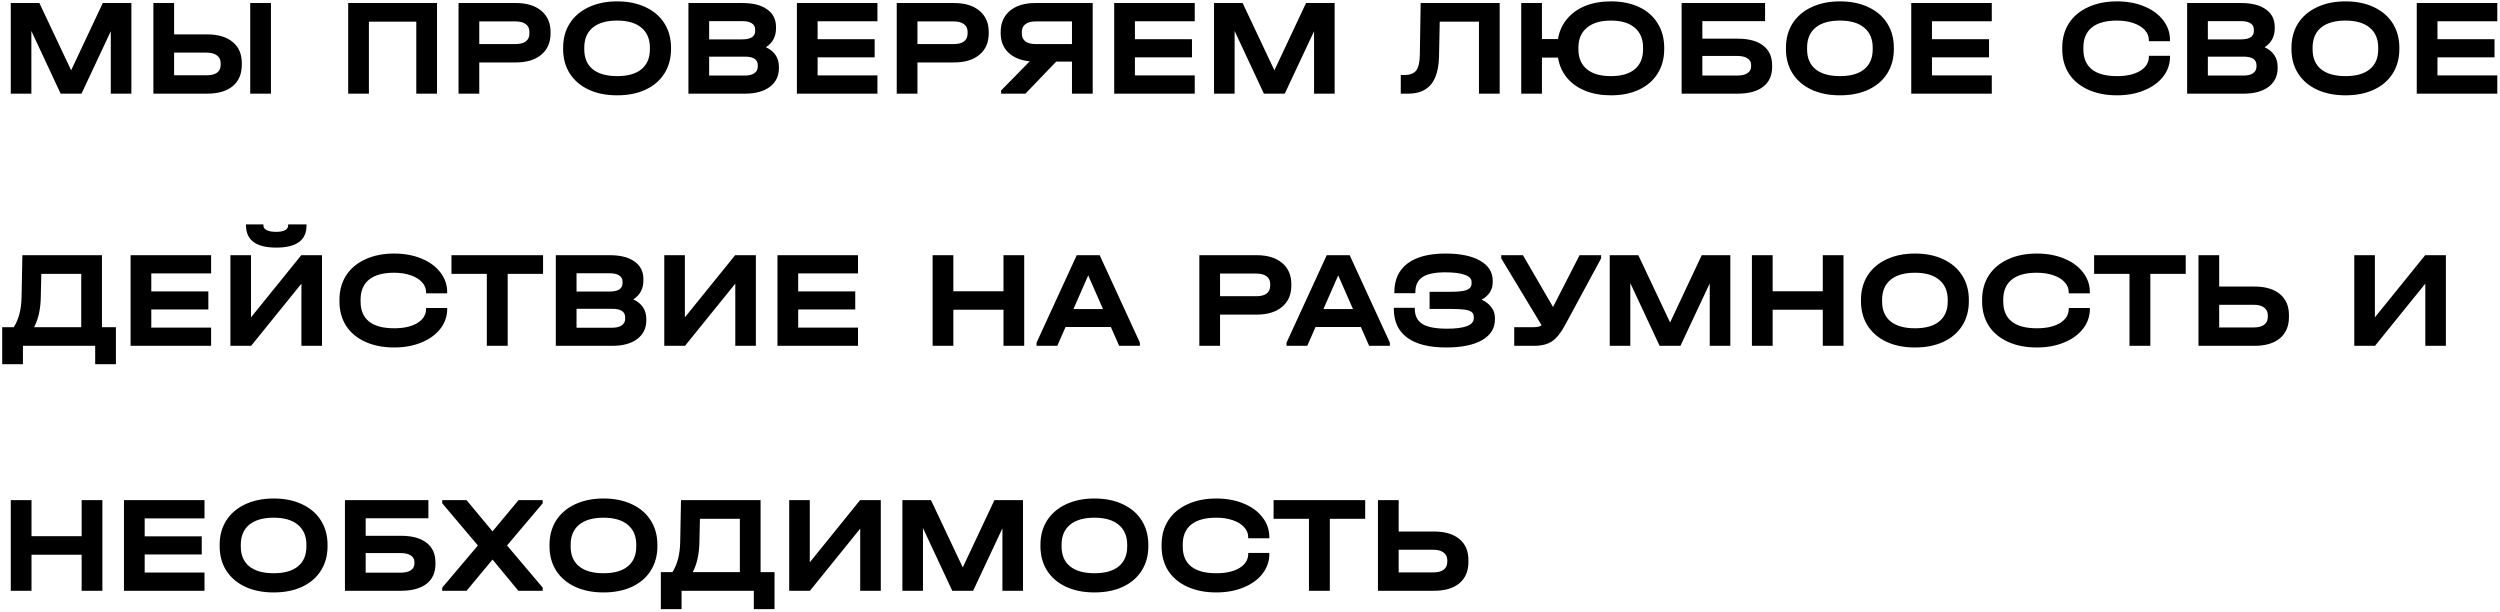 <?xml version="1.0" encoding="UTF-8"?> <svg xmlns="http://www.w3.org/2000/svg" width="347" height="85" viewBox="0 0 347 85" fill="none"> <path d="M18.235 13H15.378V4.333L11.313 13H8.418L4.353 4.295V13H1.496V0.421H5.465L9.875 9.759L14.266 0.421H18.235V13ZM24.166 0.421V4.774H28.749C30.27 4.774 31.453 5.126 32.296 5.829C33.14 6.519 33.562 7.497 33.562 8.762V8.992C33.562 10.271 33.14 11.261 32.296 11.965C31.453 12.655 30.27 13 28.749 13H21.29V0.421H24.166ZM37.608 0.421V13H34.731V0.421H37.608ZM28.672 10.45C29.311 10.45 29.797 10.328 30.129 10.085C30.462 9.843 30.628 9.485 30.628 9.012V8.762C30.628 8.302 30.455 7.944 30.11 7.689C29.778 7.433 29.299 7.305 28.672 7.305H24.166V10.45H28.672ZM60.657 0.421V13H57.781V3.01H51.204V13H48.328V0.421H60.657ZM71.622 0.421C73.105 0.421 74.275 0.779 75.131 1.495C75.988 2.211 76.416 3.189 76.416 4.429V4.64C76.416 5.893 75.988 6.877 75.131 7.593C74.275 8.309 73.105 8.666 71.622 8.666H66.522V13H63.645V0.421H71.622ZM71.546 6.116C72.172 6.116 72.651 5.995 72.984 5.752C73.316 5.496 73.482 5.126 73.482 4.64V4.429C73.482 3.956 73.316 3.598 72.984 3.355C72.651 3.099 72.172 2.972 71.546 2.972H66.522V6.116H71.546ZM85.66 13.23C84.152 13.23 82.835 12.968 81.71 12.444C80.585 11.92 79.71 11.172 79.083 10.2C78.47 9.229 78.163 8.098 78.163 6.807V6.634C78.163 5.343 78.47 4.212 79.083 3.24C79.71 2.268 80.585 1.521 81.71 0.997C82.848 0.46 84.165 0.191 85.66 0.191C87.169 0.191 88.485 0.46 89.61 0.997C90.735 1.521 91.605 2.268 92.218 3.24C92.832 4.212 93.138 5.343 93.138 6.634V6.807C93.138 8.098 92.832 9.229 92.218 10.2C91.605 11.172 90.735 11.92 89.61 12.444C88.485 12.968 87.169 13.23 85.66 13.23ZM85.66 10.565C87.143 10.565 88.268 10.245 89.035 9.606C89.815 8.967 90.205 8.046 90.205 6.845V6.615C90.205 5.413 89.808 4.486 89.016 3.834C88.236 3.182 87.118 2.857 85.66 2.857C84.19 2.857 83.059 3.182 82.266 3.834C81.487 4.486 81.097 5.413 81.097 6.615V6.845C81.097 8.046 81.487 8.967 82.266 9.606C83.059 10.245 84.19 10.565 85.66 10.565ZM106.311 6.557C106.899 6.826 107.346 7.19 107.653 7.65C107.96 8.11 108.113 8.647 108.113 9.261V9.472C108.113 10.558 107.691 11.421 106.848 12.06C106.004 12.687 104.86 13 103.415 13H95.554V0.421H103.051C104.534 0.421 105.678 0.715 106.483 1.303C107.301 1.879 107.71 2.69 107.71 3.739V3.949C107.71 5.074 107.244 5.944 106.311 6.557ZM98.43 2.933V5.464H103.032C104.221 5.464 104.815 5.074 104.815 4.295V4.103C104.815 3.719 104.662 3.432 104.355 3.24C104.061 3.035 103.626 2.933 103.051 2.933H98.43ZM105.179 9.05C105.179 8.257 104.579 7.861 103.377 7.861H98.43V10.488H103.377C103.952 10.488 104.393 10.379 104.7 10.162C105.02 9.945 105.179 9.638 105.179 9.242V9.05ZM121.788 0.421V2.952H113.485V5.445H121.404V7.957H113.485V10.469H121.788V13H110.609V0.421H121.788ZM132.442 0.421C133.925 0.421 135.095 0.779 135.951 1.495C136.808 2.211 137.236 3.189 137.236 4.429V4.64C137.236 5.893 136.808 6.877 135.951 7.593C135.095 8.309 133.925 8.666 132.442 8.666H127.342V13H124.466V0.421H132.442ZM132.366 6.116C132.992 6.116 133.471 5.995 133.804 5.752C134.136 5.496 134.302 5.126 134.302 4.64V4.429C134.302 3.956 134.136 3.598 133.804 3.355C133.471 3.099 132.992 2.972 132.366 2.972H127.342V6.116H132.366ZM151.666 0.421V13H148.79V8.551H146.604L142.328 13H138.953V12.559L142.923 8.513C141.67 8.385 140.685 7.983 139.97 7.305C139.254 6.615 138.896 5.726 138.896 4.64V4.429C138.896 3.189 139.324 2.211 140.181 1.495C141.037 0.779 142.207 0.421 143.69 0.421H151.666ZM148.79 2.972H143.766C143.14 2.972 142.66 3.099 142.328 3.355C141.996 3.598 141.83 3.956 141.83 4.429V4.64C141.83 5.126 141.996 5.496 142.328 5.752C142.66 5.995 143.14 6.116 143.766 6.116H148.79V2.972ZM165.83 0.421V2.952H157.527V5.445H165.447V7.957H157.527V10.469H165.83V13H154.651V0.421H165.83ZM185.248 13H182.391V4.333L178.325 13H175.43L171.365 4.295V13H168.508V0.421H172.477L176.887 9.759L181.278 0.421H185.248V13ZM208.156 13H205.279V3.01H199.834L199.738 7.784C199.699 9.549 199.329 10.859 198.626 11.715C197.923 12.572 196.862 13 195.443 13H194.426V10.411H194.906C195.698 10.411 196.254 10.2 196.574 9.779C196.894 9.357 197.06 8.615 197.073 7.554L197.188 0.421H208.156V13ZM223.59 0.191C225.086 0.191 226.39 0.453 227.502 0.977C228.614 1.501 229.471 2.249 230.071 3.221C230.685 4.192 230.992 5.33 230.992 6.634V6.807C230.992 8.11 230.685 9.248 230.071 10.22C229.471 11.178 228.614 11.92 227.502 12.444C226.39 12.968 225.086 13.23 223.59 13.23C222.261 13.23 221.072 13.019 220.024 12.597C218.988 12.175 218.145 11.575 217.493 10.795C216.841 10.002 216.425 9.069 216.246 7.995H214.022V13H211.146V0.421H214.022V5.426H216.246C216.425 4.352 216.841 3.425 217.493 2.646C218.145 1.853 218.988 1.246 220.024 0.824C221.072 0.402 222.261 0.191 223.59 0.191ZM228.058 6.615C228.058 5.413 227.668 4.486 226.888 3.834C226.121 3.182 225.022 2.857 223.59 2.857C222.159 2.857 221.046 3.189 220.254 3.854C219.474 4.506 219.084 5.426 219.084 6.615V6.845C219.084 8.034 219.474 8.954 220.254 9.606C221.034 10.245 222.146 10.565 223.59 10.565C225.048 10.565 226.153 10.245 226.908 9.606C227.675 8.967 228.058 8.046 228.058 6.845V6.615ZM244.992 0.421V2.933H236.287V5.368H241.176C242.723 5.368 243.905 5.688 244.724 6.327C245.554 6.954 245.97 7.868 245.97 9.069V9.299C245.97 10.488 245.554 11.402 244.724 12.041C243.893 12.68 242.71 13 241.176 13H233.41V0.421H244.992ZM241.119 10.488C241.732 10.488 242.205 10.379 242.538 10.162C242.883 9.932 243.055 9.619 243.055 9.223V9.012C243.055 8.615 242.883 8.309 242.538 8.091C242.205 7.874 241.732 7.765 241.119 7.765H236.287V10.488H241.119ZM255.388 13.23C253.879 13.23 252.563 12.968 251.438 12.444C250.313 11.92 249.437 11.172 248.811 10.2C248.197 9.229 247.89 8.098 247.89 6.807V6.634C247.89 5.343 248.197 4.212 248.811 3.24C249.437 2.268 250.313 1.521 251.438 0.997C252.575 0.46 253.892 0.191 255.388 0.191C256.896 0.191 258.213 0.46 259.338 0.997C260.463 1.521 261.332 2.268 261.946 3.24C262.559 4.212 262.866 5.343 262.866 6.634V6.807C262.866 8.098 262.559 9.229 261.946 10.2C261.332 11.172 260.463 11.92 259.338 12.444C258.213 12.968 256.896 13.23 255.388 13.23ZM255.388 10.565C256.871 10.565 257.996 10.245 258.763 9.606C259.542 8.967 259.932 8.046 259.932 6.845V6.615C259.932 5.413 259.536 4.486 258.743 3.834C257.964 3.182 256.845 2.857 255.388 2.857C253.918 2.857 252.786 3.182 251.994 3.834C251.214 4.486 250.824 5.413 250.824 6.615V6.845C250.824 8.046 251.214 8.967 251.994 9.606C252.786 10.245 253.918 10.565 255.388 10.565ZM276.46 0.421V2.952H268.157V5.445H276.077V7.957H268.157V10.469H276.46V13H265.281V0.421H276.46ZM293.833 13.23C292.312 13.23 290.976 12.968 289.826 12.444C288.675 11.92 287.787 11.178 287.161 10.22C286.547 9.248 286.24 8.117 286.24 6.826V6.615C286.24 5.324 286.547 4.199 287.161 3.24C287.787 2.268 288.675 1.521 289.826 0.997C290.976 0.46 292.312 0.191 293.833 0.191C295.24 0.191 296.499 0.421 297.611 0.881C298.736 1.342 299.611 1.981 300.238 2.799C300.877 3.617 301.197 4.537 301.197 5.56V5.714H298.263V5.56C298.263 5.036 298.071 4.569 297.688 4.16C297.317 3.751 296.793 3.432 296.115 3.202C295.45 2.972 294.683 2.857 293.814 2.857C292.293 2.857 291.136 3.176 290.344 3.815C289.564 4.454 289.174 5.375 289.174 6.576V6.864C289.174 8.078 289.564 8.999 290.344 9.625C291.123 10.252 292.287 10.565 293.833 10.565C295.176 10.565 296.249 10.322 297.055 9.836C297.86 9.338 298.263 8.686 298.263 7.88V7.746H301.197V7.88C301.197 8.903 300.877 9.823 300.238 10.642C299.611 11.447 298.736 12.08 297.611 12.54C296.499 13 295.24 13.23 293.833 13.23ZM314.332 6.557C314.92 6.826 315.367 7.19 315.674 7.65C315.981 8.11 316.134 8.647 316.134 9.261V9.472C316.134 10.558 315.712 11.421 314.869 12.06C314.025 12.687 312.881 13 311.436 13H303.575V0.421H311.072C312.555 0.421 313.699 0.715 314.504 1.303C315.322 1.879 315.732 2.69 315.732 3.739V3.949C315.732 5.074 315.265 5.944 314.332 6.557ZM306.451 2.933V5.464H311.053C312.242 5.464 312.836 5.074 312.836 4.295V4.103C312.836 3.719 312.683 3.432 312.376 3.24C312.082 3.035 311.647 2.933 311.072 2.933H306.451ZM313.2 9.05C313.2 8.257 312.6 7.861 311.398 7.861H306.451V10.488H311.398C311.973 10.488 312.414 10.379 312.721 10.162C313.041 9.945 313.2 9.638 313.2 9.242V9.05ZM325.552 13.23C324.044 13.23 322.727 12.968 321.602 12.444C320.477 11.92 319.601 11.172 318.975 10.2C318.361 9.229 318.055 8.098 318.055 6.807V6.634C318.055 5.343 318.361 4.212 318.975 3.24C319.601 2.268 320.477 1.521 321.602 0.997C322.74 0.46 324.056 0.191 325.552 0.191C327.06 0.191 328.377 0.46 329.502 0.997C330.627 1.521 331.496 2.268 332.11 3.24C332.723 4.212 333.03 5.343 333.03 6.634V6.807C333.03 8.098 332.723 9.229 332.11 10.2C331.496 11.172 330.627 11.92 329.502 12.444C328.377 12.968 327.06 13.23 325.552 13.23ZM325.552 10.565C327.035 10.565 328.16 10.245 328.927 9.606C329.707 8.967 330.096 8.046 330.096 6.845V6.615C330.096 5.413 329.7 4.486 328.908 3.834C328.128 3.182 327.009 2.857 325.552 2.857C324.082 2.857 322.951 3.182 322.158 3.834C321.378 4.486 320.988 5.413 320.988 6.615V6.845C320.988 8.046 321.378 8.967 322.158 9.606C322.951 10.245 324.082 10.565 325.552 10.565ZM346.624 0.421V2.952H338.322V5.445H346.241V7.957H338.322V10.469H346.624V13H335.445V0.421H346.624ZM16.088 45.411V50.55H13.211V48H3.183V50.55H0.307V45.411H1.917C2.595 44.338 2.953 42.97 2.991 41.308L3.106 35.421H14.151V45.411H16.088ZM5.657 41.365C5.618 42.963 5.311 44.312 4.736 45.411H11.275V38.01H5.733L5.657 41.365ZM29.303 35.421V37.952H21V40.445H28.919V42.957H21V45.469H29.303V48H18.124V35.421H29.303ZM34.838 35.421V44.05L41.817 35.421H44.694V48H41.837V39.371L34.857 48H31.981V35.421H34.838ZM38.347 34.367C36.953 34.367 35.905 34.111 35.202 33.6C34.499 33.076 34.147 32.309 34.147 31.299V31.145H36.563V31.299C36.563 31.58 36.717 31.797 37.024 31.951C37.331 32.104 37.772 32.181 38.347 32.181C38.871 32.181 39.273 32.104 39.555 31.951C39.849 31.797 39.996 31.58 39.996 31.299V31.145H42.546V31.299C42.546 33.344 41.146 34.367 38.347 34.367ZM54.709 48.23C53.188 48.23 51.852 47.968 50.702 47.444C49.551 46.92 48.663 46.178 48.036 45.22C47.423 44.248 47.116 43.117 47.116 41.826V41.615C47.116 40.324 47.423 39.199 48.036 38.24C48.663 37.269 49.551 36.521 50.702 35.996C51.852 35.46 53.188 35.191 54.709 35.191C56.115 35.191 57.375 35.421 58.487 35.882C59.612 36.342 60.487 36.981 61.114 37.799C61.753 38.617 62.072 39.538 62.072 40.56V40.714H59.139V40.56C59.139 40.036 58.947 39.569 58.563 39.16C58.193 38.751 57.669 38.432 56.991 38.202C56.326 37.971 55.559 37.856 54.69 37.856C53.169 37.856 52.012 38.176 51.219 38.815C50.44 39.454 50.05 40.375 50.05 41.576V41.864C50.05 43.078 50.44 43.999 51.219 44.625C51.999 45.252 53.163 45.565 54.709 45.565C56.052 45.565 57.125 45.322 57.931 44.836C58.736 44.338 59.139 43.686 59.139 42.88V42.746H62.072V42.88C62.072 43.903 61.753 44.823 61.114 45.642C60.487 46.447 59.612 47.08 58.487 47.54C57.375 48 56.115 48.23 54.709 48.23ZM62.662 38.01V35.421H75.375V38.01H70.466V48H67.57V38.01H62.662ZM87.904 41.557C88.492 41.826 88.939 42.19 89.246 42.65C89.553 43.11 89.706 43.647 89.706 44.261V44.472C89.706 45.558 89.284 46.421 88.441 47.06C87.597 47.687 86.453 48 85.008 48H77.147V35.421H84.644C86.127 35.421 87.271 35.715 88.076 36.303C88.894 36.879 89.303 37.69 89.303 38.739V38.95C89.303 40.074 88.837 40.944 87.904 41.557ZM80.023 37.933V40.464H84.625C85.814 40.464 86.408 40.074 86.408 39.295V39.103C86.408 38.719 86.254 38.432 85.948 38.24C85.654 38.035 85.219 37.933 84.644 37.933H80.023ZM86.772 44.05C86.772 43.257 86.171 42.861 84.97 42.861H80.023V45.488H84.97C85.545 45.488 85.986 45.379 86.293 45.162C86.612 44.945 86.772 44.638 86.772 44.242V44.05ZM95.059 35.421V44.05L102.038 35.421H104.915V48H102.058V39.371L95.078 48H92.202V35.421H95.059ZM119.091 35.421V37.952H110.789V40.445H118.708V42.957H110.789V45.469H119.091V48H107.912V35.421H119.091ZM132.323 35.421V40.426H139.283V35.421H142.16V48H139.283V42.995H132.323V48H129.447V35.421H132.323ZM158.215 47.559V48H155.339L154.189 45.392H147.899L146.749 48H143.873V47.559L149.452 35.421H152.636L158.215 47.559ZM153.096 42.9L151.044 38.221L148.992 42.9H153.096ZM174.444 35.421C175.926 35.421 177.096 35.779 177.953 36.495C178.809 37.211 179.237 38.189 179.237 39.429V39.64C179.237 40.892 178.809 41.877 177.953 42.593C177.096 43.309 175.926 43.666 174.444 43.666H169.343V48H166.467V35.421H174.444ZM174.367 41.116C174.993 41.116 175.473 40.995 175.805 40.752C176.137 40.496 176.304 40.126 176.304 39.64V39.429C176.304 38.956 176.137 38.598 175.805 38.355C175.473 38.099 174.993 37.971 174.367 37.971H169.343V41.116H174.367ZM192.914 47.559V48H190.037L188.887 45.392H182.598L181.447 48H178.571V47.559L184.151 35.421H187.334L192.914 47.559ZM187.794 42.9L185.742 38.221L183.691 42.9H187.794ZM205.655 41.596C206.256 41.877 206.709 42.235 207.016 42.669C207.336 43.091 207.496 43.577 207.496 44.127V44.338C207.496 45.565 206.901 46.523 205.712 47.214C204.523 47.891 202.868 48.23 200.746 48.23C198.368 48.23 196.559 47.776 195.32 46.869C194.08 45.948 193.46 44.612 193.46 42.861V42.727H196.374V42.861C196.374 43.82 196.726 44.523 197.429 44.97C198.145 45.405 199.276 45.622 200.823 45.622C203.315 45.622 204.562 45.137 204.562 44.165V43.973C204.562 43.692 204.466 43.475 204.274 43.321C204.082 43.155 203.75 43.04 203.277 42.976C202.817 42.912 202.159 42.88 201.302 42.88H198.426V40.503H201.206C202.344 40.503 203.136 40.419 203.584 40.253C204.031 40.074 204.255 39.768 204.255 39.333V39.141C204.255 38.694 203.942 38.361 203.315 38.144C202.702 37.914 201.794 37.799 200.593 37.799C199.148 37.799 198.093 38.023 197.429 38.47C196.777 38.905 196.451 39.601 196.451 40.56V40.694H193.536V40.56C193.536 38.822 194.143 37.492 195.358 36.572C196.585 35.651 198.349 35.191 200.65 35.191C202.695 35.191 204.293 35.524 205.444 36.188C206.607 36.853 207.189 37.773 207.189 38.95V39.16C207.189 40.209 206.677 41.02 205.655 41.596ZM222.235 35.421V35.862L217.231 45.124C216.656 46.198 216.055 46.945 215.428 47.367C214.802 47.789 213.978 48 212.955 48H210.174V45.411H212.916C213.172 45.411 213.377 45.392 213.53 45.354C213.696 45.316 213.843 45.245 213.971 45.143L208.372 35.862V35.421H211.383L215.563 42.612L219.244 35.421H222.235ZM240.169 48H237.312V39.333L233.247 48H230.352L226.287 39.295V48H223.43V35.421H227.399L231.809 44.759L236.2 35.421H240.169V48ZM246.043 35.421V40.426H253.003V35.421H255.879V48H253.003V42.995H246.043V48H243.166V35.421H246.043ZM265.799 48.23C264.291 48.23 262.974 47.968 261.849 47.444C260.724 46.92 259.849 46.172 259.222 45.2C258.609 44.229 258.302 43.098 258.302 41.806V41.634C258.302 40.343 258.609 39.212 259.222 38.24C259.849 37.269 260.724 36.521 261.849 35.996C262.987 35.46 264.303 35.191 265.799 35.191C267.308 35.191 268.624 35.46 269.749 35.996C270.874 36.521 271.743 37.269 272.357 38.24C272.971 39.212 273.277 40.343 273.277 41.634V41.806C273.277 43.098 272.971 44.229 272.357 45.2C271.743 46.172 270.874 46.92 269.749 47.444C268.624 47.968 267.308 48.23 265.799 48.23ZM265.799 45.565C267.282 45.565 268.407 45.245 269.174 44.606C269.954 43.967 270.344 43.047 270.344 41.845V41.615C270.344 40.413 269.947 39.486 269.155 38.834C268.375 38.182 267.256 37.856 265.799 37.856C264.329 37.856 263.198 38.182 262.405 38.834C261.625 39.486 261.235 40.413 261.235 41.615V41.845C261.235 43.047 261.625 43.967 262.405 44.606C263.198 45.245 264.329 45.565 265.799 45.565ZM282.71 48.23C281.189 48.23 279.853 47.968 278.703 47.444C277.552 46.92 276.664 46.178 276.038 45.22C275.424 44.248 275.117 43.117 275.117 41.826V41.615C275.117 40.324 275.424 39.199 276.038 38.24C276.664 37.269 277.552 36.521 278.703 35.996C279.853 35.46 281.189 35.191 282.71 35.191C284.117 35.191 285.376 35.421 286.488 35.882C287.613 36.342 288.488 36.981 289.115 37.799C289.754 38.617 290.074 39.538 290.074 40.56V40.714H287.14V40.56C287.14 40.036 286.948 39.569 286.565 39.16C286.194 38.751 285.67 38.432 284.992 38.202C284.328 37.971 283.561 37.856 282.691 37.856C281.17 37.856 280.013 38.176 279.221 38.815C278.441 39.454 278.051 40.375 278.051 41.576V41.864C278.051 43.078 278.441 43.999 279.221 44.625C280 45.252 281.164 45.565 282.71 45.565C284.053 45.565 285.126 45.322 285.932 44.836C286.737 44.338 287.14 43.686 287.14 42.88V42.746H290.074V42.88C290.074 43.903 289.754 44.823 289.115 45.642C288.488 46.447 287.613 47.08 286.488 47.54C285.376 48 284.117 48.23 282.71 48.23ZM290.663 38.01V35.421H303.376V38.01H298.467V48H295.572V38.01H290.663ZM308.024 35.421V39.774H312.913C314.435 39.774 315.611 40.119 316.442 40.809C317.285 41.5 317.707 42.478 317.707 43.743V43.992C317.707 45.271 317.285 46.261 316.442 46.965C315.611 47.655 314.435 48 312.913 48H305.148V35.421H308.024ZM312.837 45.45C313.463 45.45 313.942 45.322 314.275 45.066C314.607 44.811 314.773 44.446 314.773 43.973V43.762C314.773 43.302 314.601 42.944 314.256 42.689C313.923 42.433 313.45 42.305 312.837 42.305H308.024V45.45H312.837ZM329.633 35.421V44.05L336.612 35.421H339.488V48H336.631V39.371L329.652 48H326.775V35.421H329.633ZM4.372 69.421V74.426H11.332V69.421H14.209V82H11.332V76.995H4.372V82H1.496V69.421H4.372ZM28.385 69.421V71.952H20.082V74.445H28.002V76.957H20.082V79.469H28.385V82H17.206V69.421H28.385ZM37.985 82.23C36.477 82.23 35.16 81.968 34.035 81.444C32.91 80.92 32.035 80.172 31.408 79.201C30.795 78.229 30.488 77.098 30.488 75.806V75.634C30.488 74.343 30.795 73.212 31.408 72.24C32.035 71.269 32.91 70.521 34.035 69.996C35.173 69.46 36.49 69.191 37.985 69.191C39.494 69.191 40.81 69.46 41.935 69.996C43.06 70.521 43.929 71.269 44.543 72.24C45.157 73.212 45.464 74.343 45.464 75.634V75.806C45.464 77.098 45.157 78.229 44.543 79.201C43.929 80.172 43.06 80.92 41.935 81.444C40.81 81.968 39.494 82.23 37.985 82.23ZM37.985 79.565C39.468 79.565 40.593 79.245 41.36 78.606C42.14 77.967 42.53 77.046 42.53 75.845V75.615C42.53 74.413 42.133 73.486 41.341 72.834C40.561 72.183 39.443 71.856 37.985 71.856C36.515 71.856 35.384 72.183 34.591 72.834C33.812 73.486 33.422 74.413 33.422 75.615V75.845C33.422 77.046 33.812 77.967 34.591 78.606C35.384 79.245 36.515 79.565 37.985 79.565ZM59.46 69.421V71.933H50.755V74.368H55.644C57.191 74.368 58.374 74.688 59.192 75.327C60.023 75.954 60.438 76.868 60.438 78.069V78.299C60.438 79.488 60.023 80.402 59.192 81.041C58.361 81.68 57.178 82 55.644 82H47.879V69.421H59.46ZM55.587 79.488C56.2 79.488 56.673 79.379 57.006 79.162C57.351 78.932 57.523 78.619 57.523 78.223V78.012C57.523 77.615 57.351 77.308 57.006 77.091C56.673 76.874 56.2 76.765 55.587 76.765H50.755V79.488H55.587ZM75.324 69.862L70.377 75.711L75.324 81.559V82H71.949L68.364 77.666L64.759 82H61.384V81.559L66.331 75.711L61.384 69.862V69.421H64.759L68.364 73.755L71.969 69.421H75.324V69.862ZM83.769 82.23C82.261 82.23 80.944 81.968 79.819 81.444C78.694 80.92 77.818 80.172 77.192 79.201C76.578 78.229 76.272 77.098 76.272 75.806V75.634C76.272 74.343 76.578 73.212 77.192 72.24C77.818 71.269 78.694 70.521 79.819 69.996C80.957 69.46 82.273 69.191 83.769 69.191C85.277 69.191 86.594 69.46 87.719 69.996C88.844 70.521 89.713 71.269 90.327 72.24C90.94 73.212 91.247 74.343 91.247 75.634V75.806C91.247 77.098 90.94 78.229 90.327 79.201C89.713 80.172 88.844 80.92 87.719 81.444C86.594 81.968 85.277 82.23 83.769 82.23ZM83.769 79.565C85.252 79.565 86.377 79.245 87.144 78.606C87.924 77.967 88.313 77.046 88.313 75.845V75.615C88.313 74.413 87.917 73.486 87.125 72.834C86.345 72.183 85.226 71.856 83.769 71.856C82.299 71.856 81.168 72.183 80.375 72.834C79.595 73.486 79.205 74.413 79.205 75.615V75.845C79.205 77.046 79.595 77.967 80.375 78.606C81.168 79.245 82.299 79.565 83.769 79.565ZM107.505 79.411V84.55H104.629V82H94.601V84.55H91.725V79.411H93.335C94.013 78.338 94.371 76.97 94.409 75.308L94.524 69.421H105.569V79.411H107.505ZM97.074 75.365C97.036 76.963 96.729 78.312 96.154 79.411H102.692V72.01H97.151L97.074 75.365ZM112.399 69.421V78.05L119.378 69.421H122.254V82H119.397V73.371L112.418 82H109.542V69.421H112.399ZM141.992 82H139.135V73.333L135.07 82H132.174L128.109 73.295V82H125.252V69.421H129.221L133.632 78.759L138.023 69.421H141.992V82ZM151.911 82.23C150.402 82.23 149.086 81.968 147.961 81.444C146.836 80.92 145.96 80.172 145.334 79.201C144.72 78.229 144.414 77.098 144.414 75.806V75.634C144.414 74.343 144.72 73.212 145.334 72.24C145.96 71.269 146.836 70.521 147.961 69.996C149.099 69.46 150.415 69.191 151.911 69.191C153.419 69.191 154.736 69.46 155.861 69.996C156.986 70.521 157.855 71.269 158.469 72.24C159.082 73.212 159.389 74.343 159.389 75.634V75.806C159.389 77.098 159.082 78.229 158.469 79.201C157.855 80.172 156.986 80.92 155.861 81.444C154.736 81.968 153.419 82.23 151.911 82.23ZM151.911 79.565C153.394 79.565 154.519 79.245 155.286 78.606C156.065 77.967 156.455 77.046 156.455 75.845V75.615C156.455 74.413 156.059 73.486 155.267 72.834C154.487 72.183 153.368 71.856 151.911 71.856C150.441 71.856 149.31 72.183 148.517 72.834C147.737 73.486 147.347 74.413 147.347 75.615V75.845C147.347 77.046 147.737 77.967 148.517 78.606C149.31 79.245 150.441 79.565 151.911 79.565ZM168.822 82.23C167.301 82.23 165.965 81.968 164.815 81.444C163.664 80.92 162.776 80.178 162.149 79.22C161.536 78.248 161.229 77.117 161.229 75.826V75.615C161.229 74.324 161.536 73.199 162.149 72.24C162.776 71.269 163.664 70.521 164.815 69.996C165.965 69.46 167.301 69.191 168.822 69.191C170.228 69.191 171.488 69.421 172.6 69.882C173.725 70.342 174.6 70.981 175.227 71.799C175.866 72.617 176.185 73.537 176.185 74.56V74.714H173.252V74.56C173.252 74.036 173.06 73.57 172.676 73.16C172.306 72.751 171.782 72.432 171.104 72.202C170.439 71.972 169.672 71.856 168.803 71.856C167.282 71.856 166.125 72.176 165.332 72.815C164.553 73.454 164.163 74.375 164.163 75.576V75.864C164.163 77.079 164.553 77.999 165.332 78.625C166.112 79.252 167.275 79.565 168.822 79.565C170.164 79.565 171.238 79.322 172.044 78.836C172.849 78.338 173.252 77.686 173.252 76.88V76.746H176.185V76.88C176.185 77.903 175.866 78.823 175.227 79.641C174.6 80.447 173.725 81.08 172.6 81.54C171.488 82 170.228 82.23 168.822 82.23ZM176.775 72.01V69.421H189.488V72.01H184.579V82H181.683V72.01H176.775ZM194.136 69.421V73.774H199.025C200.546 73.774 201.722 74.119 202.553 74.809C203.397 75.5 203.819 76.478 203.819 77.743V77.993C203.819 79.271 203.397 80.261 202.553 80.965C201.722 81.655 200.546 82 199.025 82H191.259V69.421H194.136ZM198.949 79.45C199.575 79.45 200.054 79.322 200.387 79.066C200.719 78.811 200.885 78.446 200.885 77.973V77.762C200.885 77.302 200.713 76.944 200.367 76.689C200.035 76.433 199.562 76.305 198.949 76.305H194.136V79.45H198.949Z" fill="black"></path> </svg> 